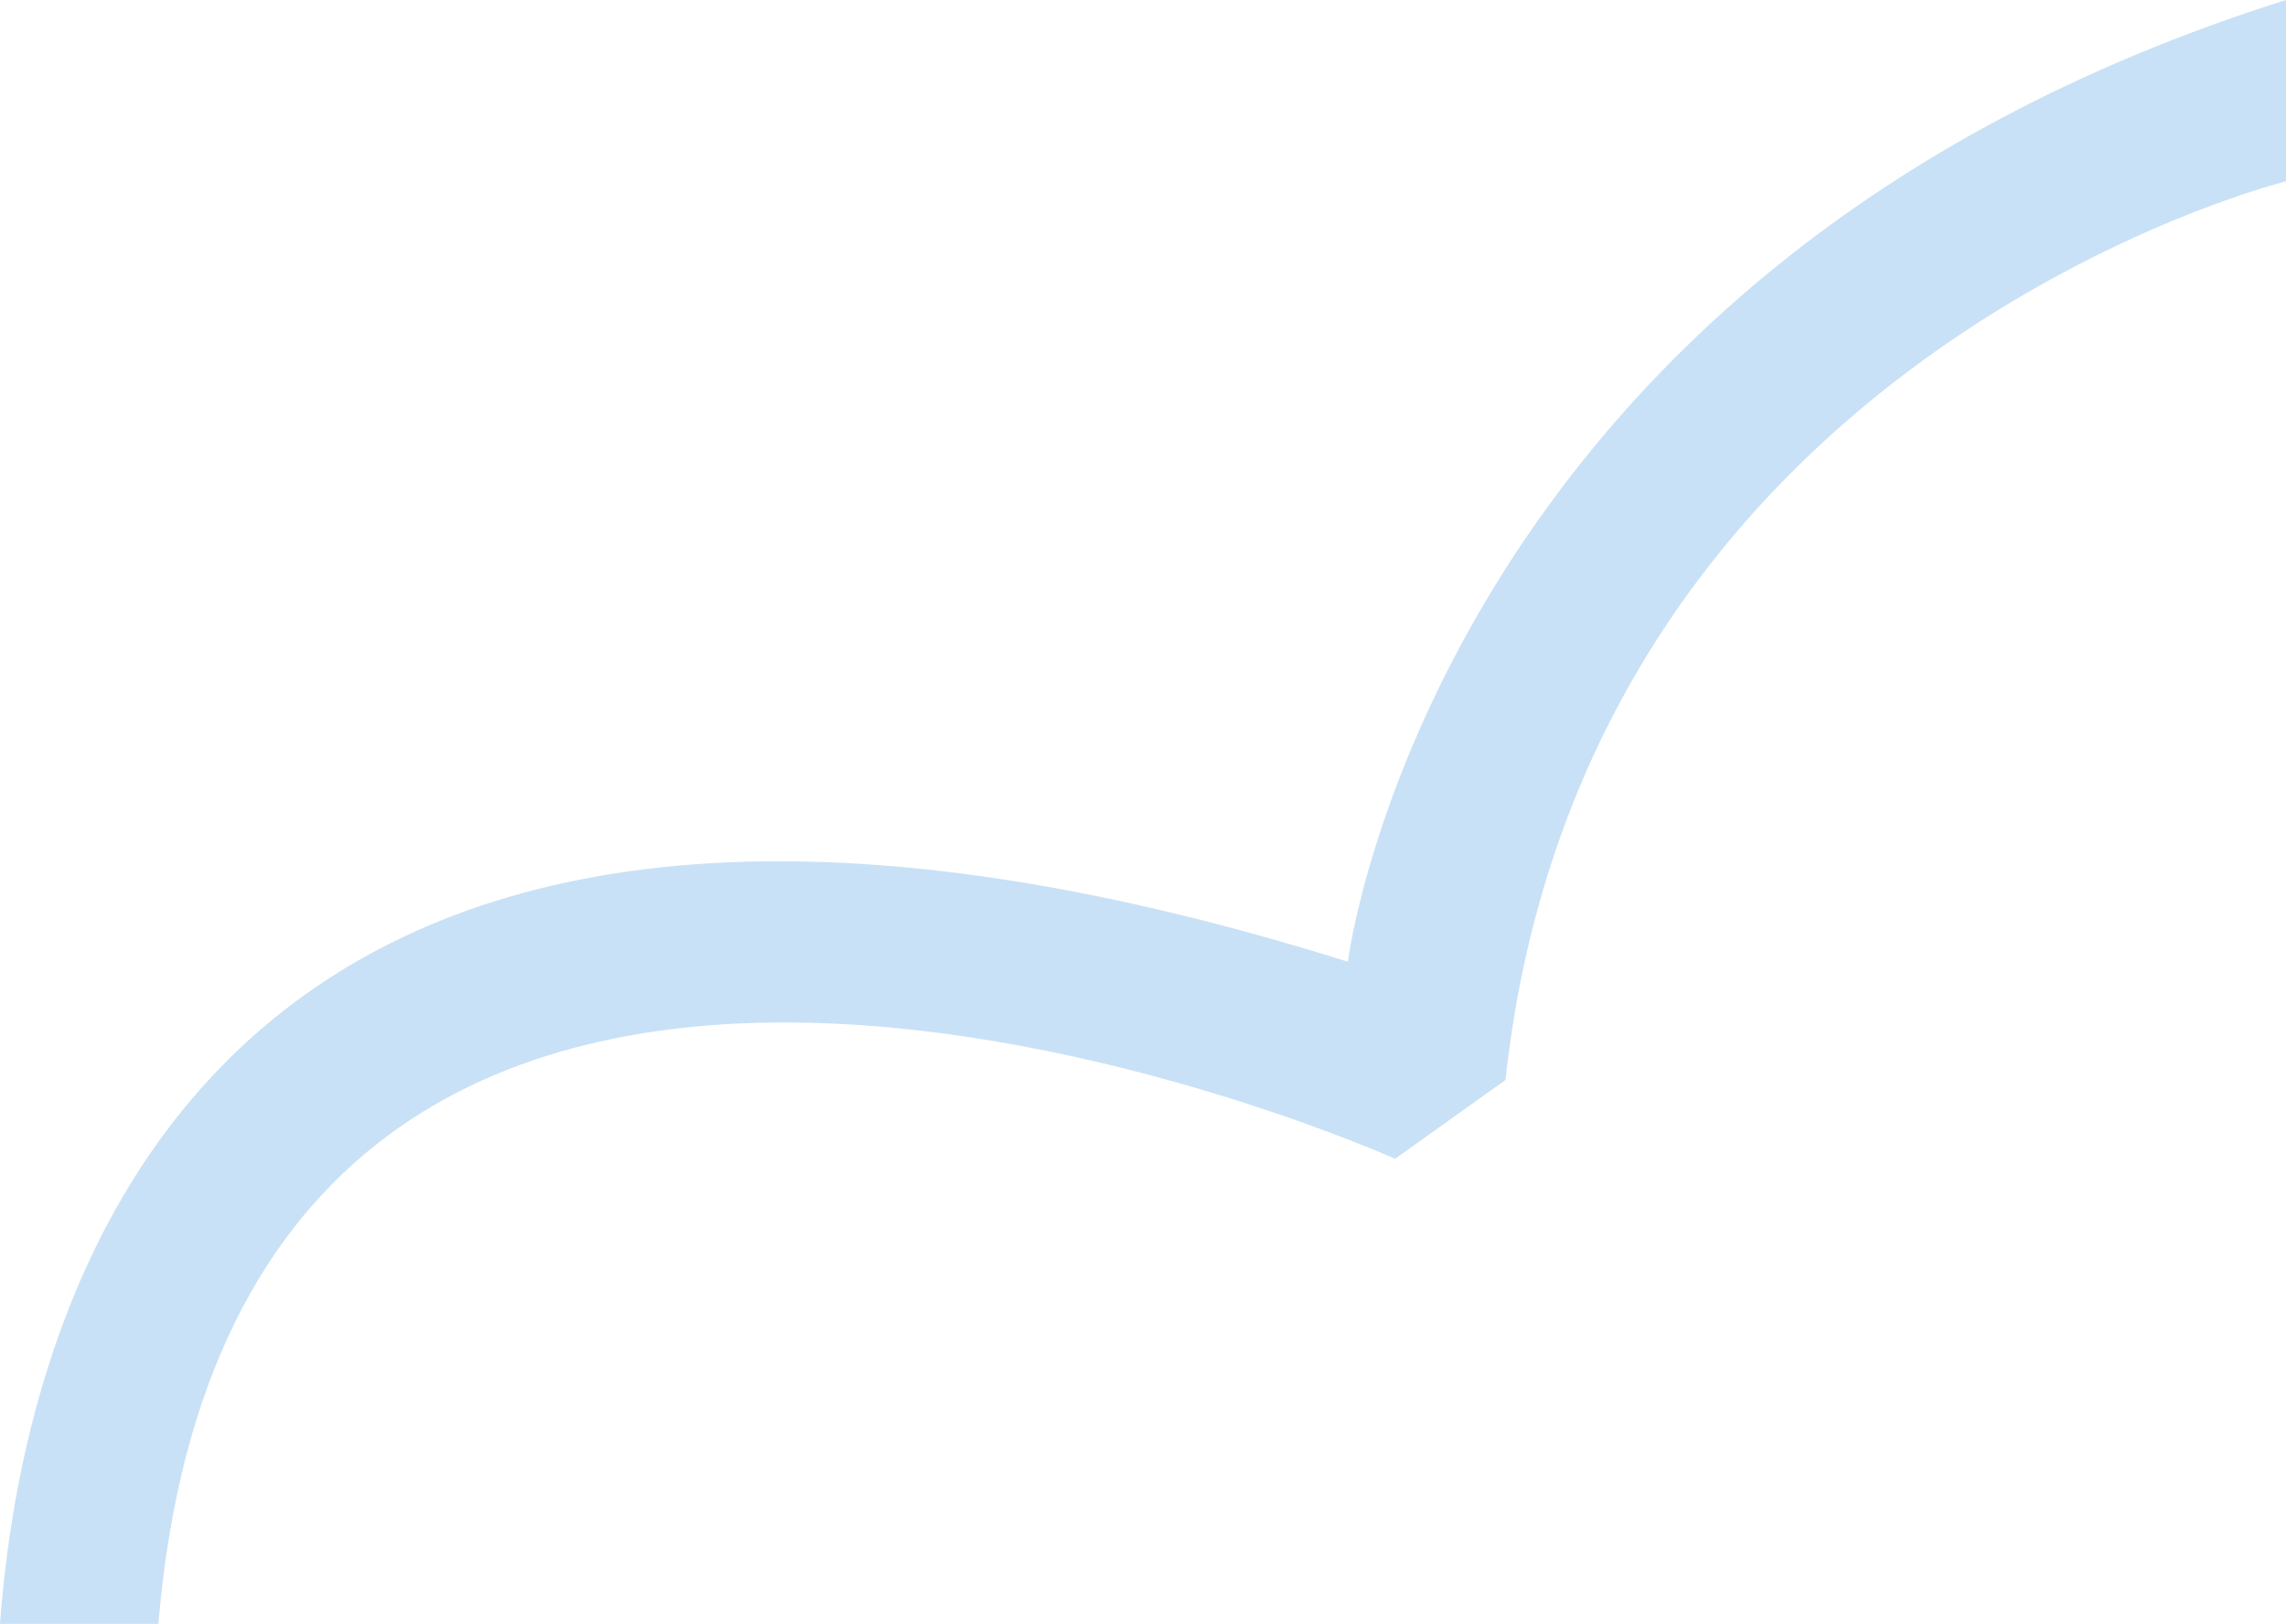 <?xml version="1.0" encoding="UTF-8"?> <svg xmlns="http://www.w3.org/2000/svg" width="290" height="206" viewBox="0 0 290 206"><path id="illu-head-pricetag" d="M0,206c3.182-42.793,26.818-129.236,170.982-84,0,0,11-88,119.018-122V23s-89.013,22-99.015,114l-14,10S30.6,81.316,20.092,206Z" fill="#c9e1f6"></path></svg> 